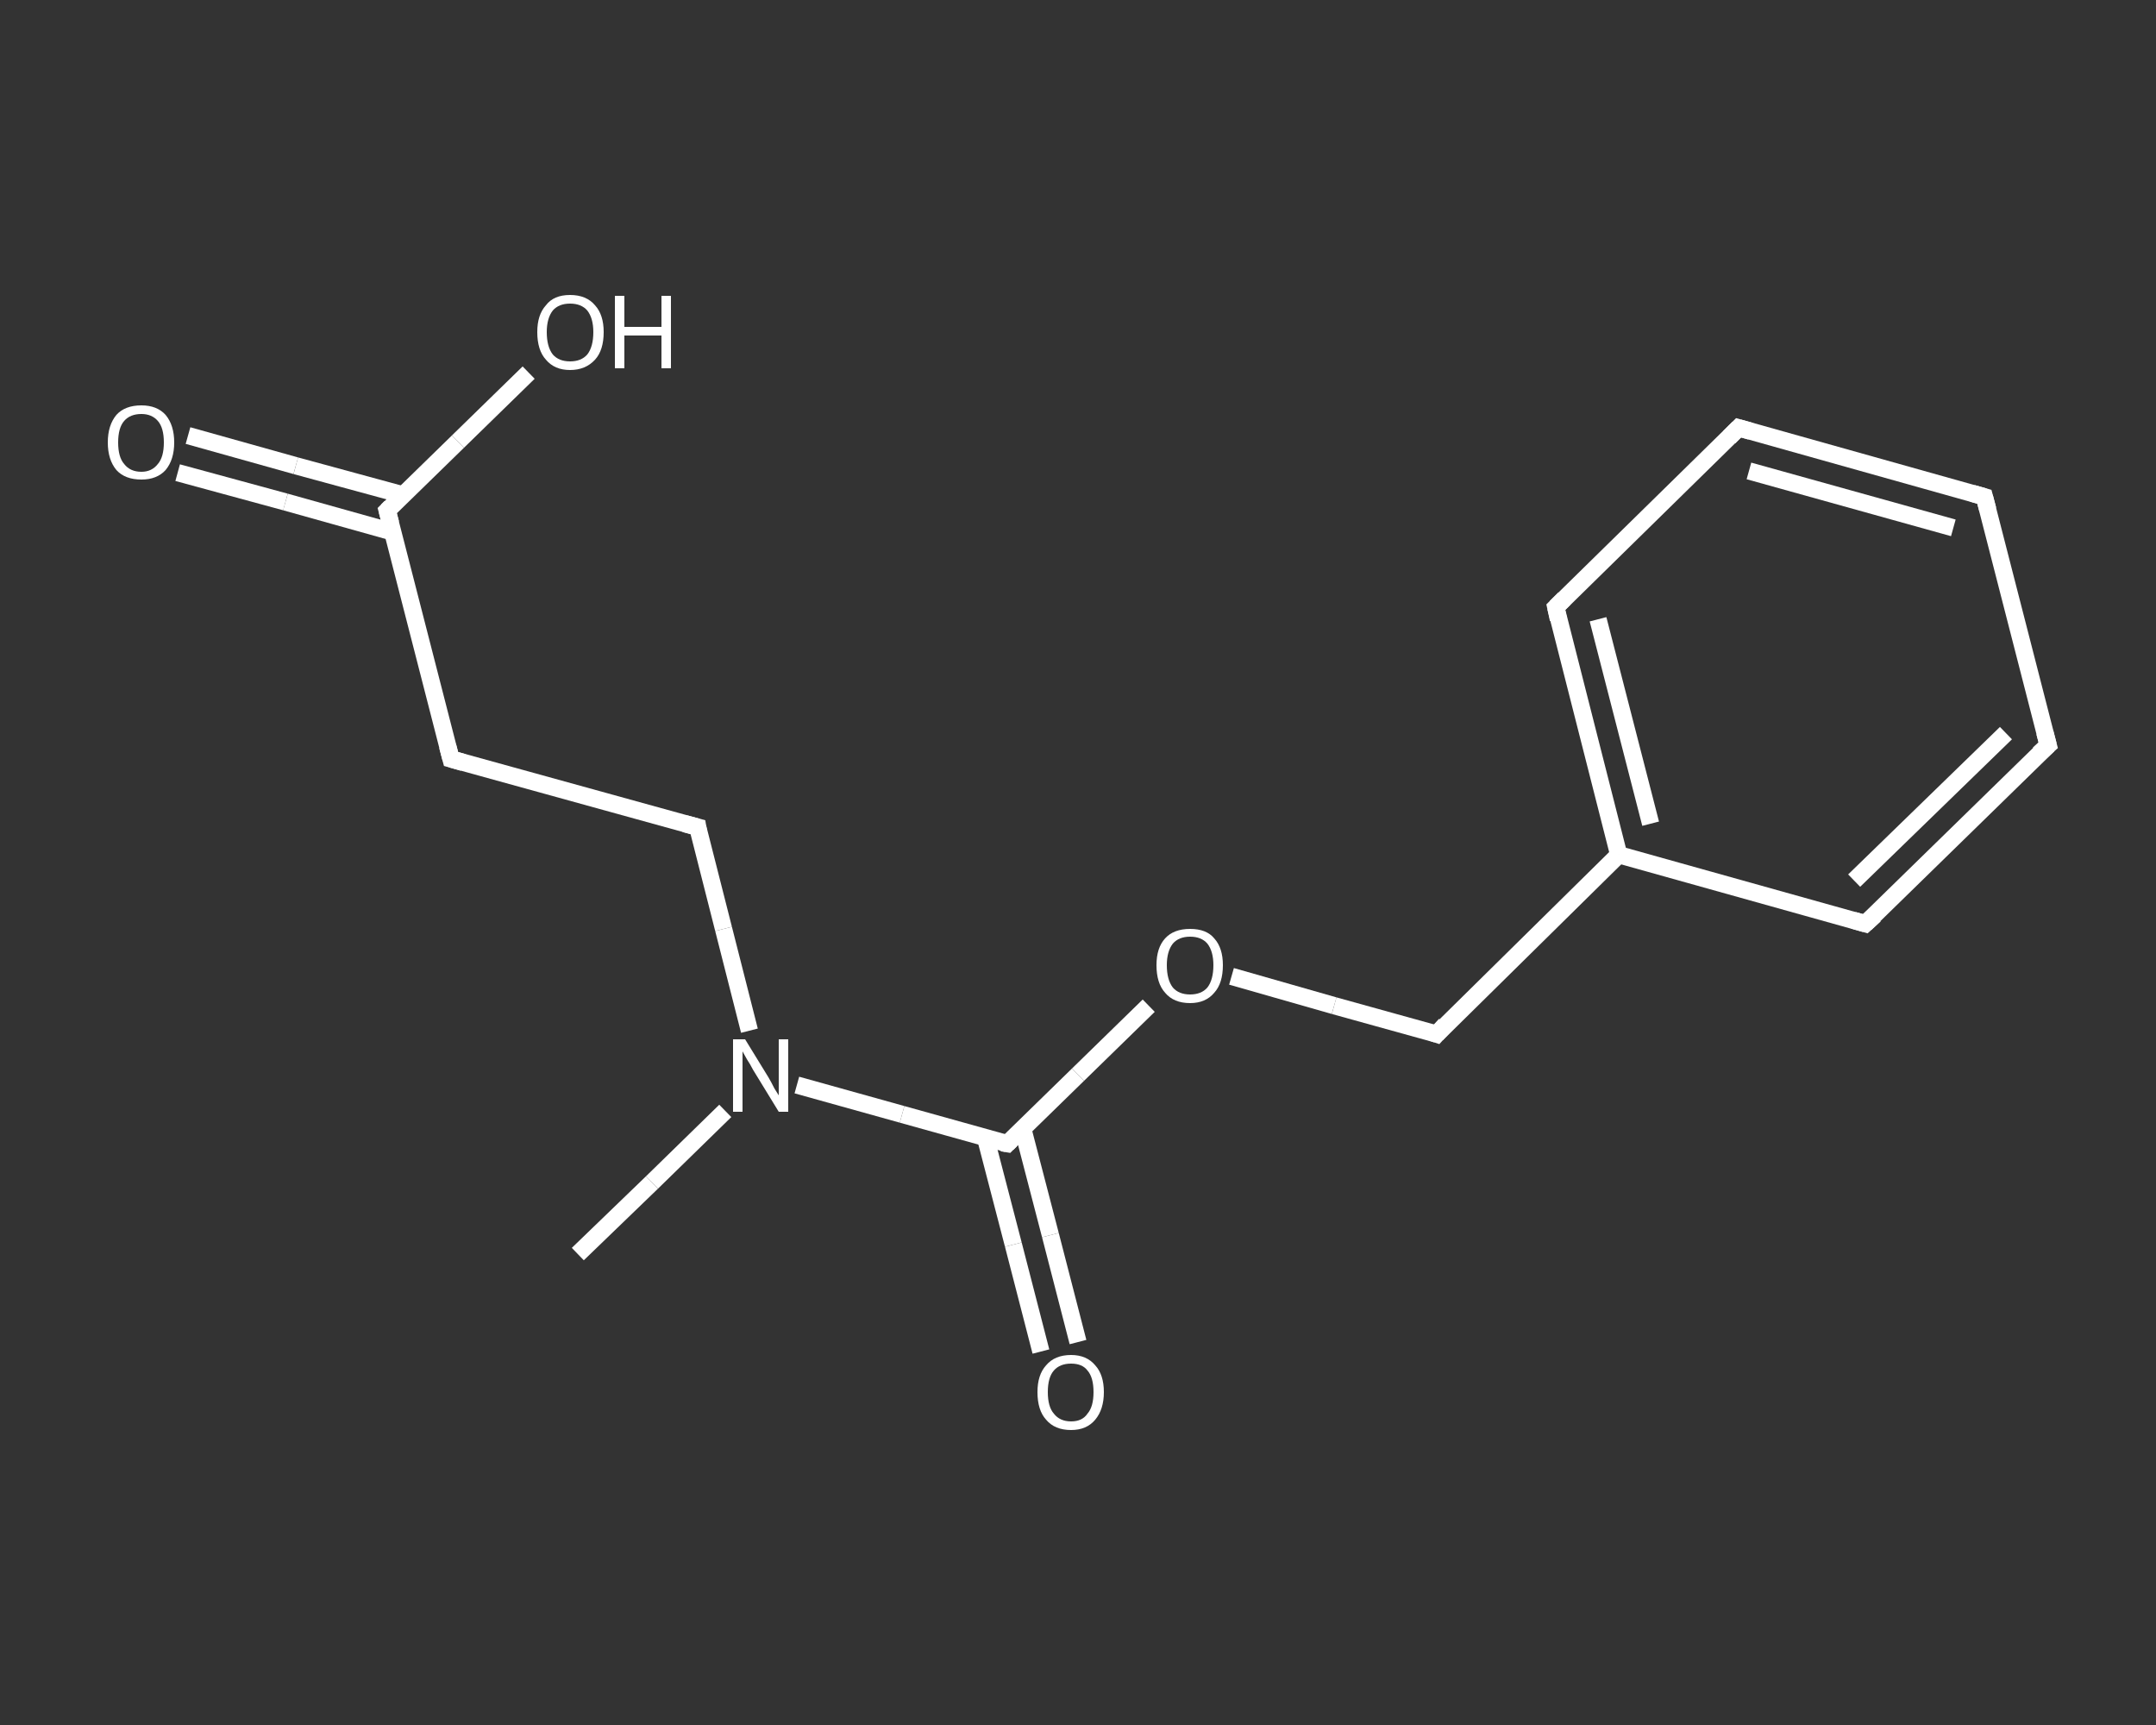 <?xml version='1.0' encoding='iso-8859-1'?>
<svg version='1.1' baseProfile='full'
              xmlns='http://www.w3.org/2000/svg'
                      xmlns:rdkit='http://www.rdkit.org/xml'
                      xmlns:xlink='http://www.w3.org/1999/xlink'
                  xml:space='preserve'
width='250px' height='200px' viewBox='0 0 250 200'>
<rect x="0" y="0" width="250" height="200" fill="#333333" stroke="none"/>
<!-- END OF HEADER -->
<rect style='opacity:1.0;fill:transparent;stroke:none' width='250.0' height='200.0' x='0.0' y='0.0'> </rect>
<path class='bond-0 atom-0 atom-1' d='M 67.0,145.4 L 75.6,137.1' style='fill:none;fill-rule:evenodd;stroke:#FFFFFF;stroke-width:2.0px;stroke-linecap:butt;stroke-linejoin:miter;stroke-opacity:1' />
<path class='bond-0 atom-0 atom-1' d='M 75.6,137.1 L 84.1,128.8' style='fill:none;fill-rule:evenodd;stroke:#FFFFFF;stroke-width:2.0px;stroke-linecap:butt;stroke-linejoin:miter;stroke-opacity:1' />
<path class='bond-1 atom-1 atom-2' d='M 86.9,119.5 L 83.9,107.7' style='fill:none;fill-rule:evenodd;stroke:#FFFFFF;stroke-width:2.0px;stroke-linecap:butt;stroke-linejoin:miter;stroke-opacity:1' />
<path class='bond-1 atom-1 atom-2' d='M 83.9,107.7 L 80.9,95.9' style='fill:none;fill-rule:evenodd;stroke:#FFFFFF;stroke-width:2.0px;stroke-linecap:butt;stroke-linejoin:miter;stroke-opacity:1' />
<path class='bond-2 atom-2 atom-3' d='M 80.9,95.9 L 52.3,88.0' style='fill:none;fill-rule:evenodd;stroke:#FFFFFF;stroke-width:2.0px;stroke-linecap:butt;stroke-linejoin:miter;stroke-opacity:1' />
<path class='bond-3 atom-3 atom-4' d='M 52.3,88.0 L 44.9,59.2' style='fill:none;fill-rule:evenodd;stroke:#FFFFFF;stroke-width:2.0px;stroke-linecap:butt;stroke-linejoin:miter;stroke-opacity:1' />
<path class='bond-4 atom-4 atom-5' d='M 46.8,57.4 L 34.3,54.0' style='fill:none;fill-rule:evenodd;stroke:#FFFFFF;stroke-width:2.0px;stroke-linecap:butt;stroke-linejoin:miter;stroke-opacity:1' />
<path class='bond-4 atom-4 atom-5' d='M 34.3,54.0 L 21.8,50.5' style='fill:none;fill-rule:evenodd;stroke:#FFFFFF;stroke-width:2.0px;stroke-linecap:butt;stroke-linejoin:miter;stroke-opacity:1' />
<path class='bond-4 atom-4 atom-5' d='M 45.6,61.7 L 33.1,58.2' style='fill:none;fill-rule:evenodd;stroke:#FFFFFF;stroke-width:2.0px;stroke-linecap:butt;stroke-linejoin:miter;stroke-opacity:1' />
<path class='bond-4 atom-4 atom-5' d='M 33.1,58.2 L 20.6,54.8' style='fill:none;fill-rule:evenodd;stroke:#FFFFFF;stroke-width:2.0px;stroke-linecap:butt;stroke-linejoin:miter;stroke-opacity:1' />
<path class='bond-5 atom-4 atom-6' d='M 44.9,59.2 L 53.1,51.2' style='fill:none;fill-rule:evenodd;stroke:#FFFFFF;stroke-width:2.0px;stroke-linecap:butt;stroke-linejoin:miter;stroke-opacity:1' />
<path class='bond-5 atom-4 atom-6' d='M 53.1,51.2 L 61.3,43.2' style='fill:none;fill-rule:evenodd;stroke:#FFFFFF;stroke-width:2.0px;stroke-linecap:butt;stroke-linejoin:miter;stroke-opacity:1' />
<path class='bond-6 atom-1 atom-7' d='M 92.4,125.8 L 104.6,129.2' style='fill:none;fill-rule:evenodd;stroke:#FFFFFF;stroke-width:2.0px;stroke-linecap:butt;stroke-linejoin:miter;stroke-opacity:1' />
<path class='bond-6 atom-1 atom-7' d='M 104.6,129.2 L 116.8,132.6' style='fill:none;fill-rule:evenodd;stroke:#FFFFFF;stroke-width:2.0px;stroke-linecap:butt;stroke-linejoin:miter;stroke-opacity:1' />
<path class='bond-7 atom-7 atom-8' d='M 114.3,132.0 L 117.5,144.3' style='fill:none;fill-rule:evenodd;stroke:#FFFFFF;stroke-width:2.0px;stroke-linecap:butt;stroke-linejoin:miter;stroke-opacity:1' />
<path class='bond-7 atom-7 atom-8' d='M 117.5,144.3 L 120.7,156.7' style='fill:none;fill-rule:evenodd;stroke:#FFFFFF;stroke-width:2.0px;stroke-linecap:butt;stroke-linejoin:miter;stroke-opacity:1' />
<path class='bond-7 atom-7 atom-8' d='M 118.6,130.9 L 121.8,143.2' style='fill:none;fill-rule:evenodd;stroke:#FFFFFF;stroke-width:2.0px;stroke-linecap:butt;stroke-linejoin:miter;stroke-opacity:1' />
<path class='bond-7 atom-7 atom-8' d='M 121.8,143.2 L 125.0,155.6' style='fill:none;fill-rule:evenodd;stroke:#FFFFFF;stroke-width:2.0px;stroke-linecap:butt;stroke-linejoin:miter;stroke-opacity:1' />
<path class='bond-8 atom-7 atom-9' d='M 116.8,132.6 L 125.0,124.6' style='fill:none;fill-rule:evenodd;stroke:#FFFFFF;stroke-width:2.0px;stroke-linecap:butt;stroke-linejoin:miter;stroke-opacity:1' />
<path class='bond-8 atom-7 atom-9' d='M 125.0,124.6 L 133.2,116.6' style='fill:none;fill-rule:evenodd;stroke:#FFFFFF;stroke-width:2.0px;stroke-linecap:butt;stroke-linejoin:miter;stroke-opacity:1' />
<path class='bond-9 atom-9 atom-10' d='M 142.8,113.2 L 154.7,116.6' style='fill:none;fill-rule:evenodd;stroke:#FFFFFF;stroke-width:2.0px;stroke-linecap:butt;stroke-linejoin:miter;stroke-opacity:1' />
<path class='bond-9 atom-9 atom-10' d='M 154.7,116.6 L 166.6,119.9' style='fill:none;fill-rule:evenodd;stroke:#FFFFFF;stroke-width:2.0px;stroke-linecap:butt;stroke-linejoin:miter;stroke-opacity:1' />
<path class='bond-10 atom-10 atom-11' d='M 166.6,119.9 L 187.7,99.1' style='fill:none;fill-rule:evenodd;stroke:#FFFFFF;stroke-width:2.0px;stroke-linecap:butt;stroke-linejoin:miter;stroke-opacity:1' />
<path class='bond-11 atom-11 atom-12' d='M 187.7,99.1 L 180.4,70.4' style='fill:none;fill-rule:evenodd;stroke:#FFFFFF;stroke-width:2.0px;stroke-linecap:butt;stroke-linejoin:miter;stroke-opacity:1' />
<path class='bond-11 atom-11 atom-12' d='M 191.4,95.5 L 185.3,71.8' style='fill:none;fill-rule:evenodd;stroke:#FFFFFF;stroke-width:2.0px;stroke-linecap:butt;stroke-linejoin:miter;stroke-opacity:1' />
<path class='bond-12 atom-12 atom-13' d='M 180.4,70.4 L 201.6,49.6' style='fill:none;fill-rule:evenodd;stroke:#FFFFFF;stroke-width:2.0px;stroke-linecap:butt;stroke-linejoin:miter;stroke-opacity:1' />
<path class='bond-13 atom-13 atom-14' d='M 201.6,49.6 L 230.1,57.6' style='fill:none;fill-rule:evenodd;stroke:#FFFFFF;stroke-width:2.0px;stroke-linecap:butt;stroke-linejoin:miter;stroke-opacity:1' />
<path class='bond-13 atom-13 atom-14' d='M 202.8,54.6 L 226.5,61.2' style='fill:none;fill-rule:evenodd;stroke:#FFFFFF;stroke-width:2.0px;stroke-linecap:butt;stroke-linejoin:miter;stroke-opacity:1' />
<path class='bond-14 atom-14 atom-15' d='M 230.1,57.6 L 237.5,86.4' style='fill:none;fill-rule:evenodd;stroke:#FFFFFF;stroke-width:2.0px;stroke-linecap:butt;stroke-linejoin:miter;stroke-opacity:1' />
<path class='bond-15 atom-15 atom-16' d='M 237.5,86.4 L 216.3,107.1' style='fill:none;fill-rule:evenodd;stroke:#FFFFFF;stroke-width:2.0px;stroke-linecap:butt;stroke-linejoin:miter;stroke-opacity:1' />
<path class='bond-15 atom-15 atom-16' d='M 232.6,85.0 L 215.0,102.1' style='fill:none;fill-rule:evenodd;stroke:#FFFFFF;stroke-width:2.0px;stroke-linecap:butt;stroke-linejoin:miter;stroke-opacity:1' />
<path class='bond-16 atom-16 atom-11' d='M 216.3,107.1 L 187.7,99.1' style='fill:none;fill-rule:evenodd;stroke:#FFFFFF;stroke-width:2.0px;stroke-linecap:butt;stroke-linejoin:miter;stroke-opacity:1' />
<path d='M 81.0,96.5 L 80.9,95.9 L 79.4,95.5' style='fill:none;stroke:#FFFFFF;stroke-width:2.0px;stroke-linecap:butt;stroke-linejoin:miter;stroke-opacity:1;' />
<path d='M 53.7,88.4 L 52.3,88.0 L 51.9,86.5' style='fill:none;stroke:#FFFFFF;stroke-width:2.0px;stroke-linecap:butt;stroke-linejoin:miter;stroke-opacity:1;' />
<path d='M 45.3,60.7 L 44.9,59.2 L 45.3,58.8' style='fill:none;stroke:#FFFFFF;stroke-width:2.0px;stroke-linecap:butt;stroke-linejoin:miter;stroke-opacity:1;' />
<path d='M 116.2,132.5 L 116.8,132.6 L 117.2,132.2' style='fill:none;stroke:#FFFFFF;stroke-width:2.0px;stroke-linecap:butt;stroke-linejoin:miter;stroke-opacity:1;' />
<path d='M 166.0,119.7 L 166.6,119.9 L 167.6,118.8' style='fill:none;stroke:#FFFFFF;stroke-width:2.0px;stroke-linecap:butt;stroke-linejoin:miter;stroke-opacity:1;' />
<path d='M 180.7,71.8 L 180.4,70.4 L 181.4,69.4' style='fill:none;stroke:#FFFFFF;stroke-width:2.0px;stroke-linecap:butt;stroke-linejoin:miter;stroke-opacity:1;' />
<path d='M 200.5,50.7 L 201.6,49.6 L 203.0,50.0' style='fill:none;stroke:#FFFFFF;stroke-width:2.0px;stroke-linecap:butt;stroke-linejoin:miter;stroke-opacity:1;' />
<path d='M 228.7,57.2 L 230.1,57.6 L 230.5,59.1' style='fill:none;stroke:#FFFFFF;stroke-width:2.0px;stroke-linecap:butt;stroke-linejoin:miter;stroke-opacity:1;' />
<path d='M 237.1,84.9 L 237.5,86.4 L 236.4,87.4' style='fill:none;stroke:#FFFFFF;stroke-width:2.0px;stroke-linecap:butt;stroke-linejoin:miter;stroke-opacity:1;' />
<path d='M 217.4,106.1 L 216.3,107.1 L 214.9,106.7' style='fill:none;stroke:#FFFFFF;stroke-width:2.0px;stroke-linecap:butt;stroke-linejoin:miter;stroke-opacity:1;' />
<path class='atom-1' d='M 86.4 120.5
L 89.1 124.9
Q 89.4 125.4, 89.8 126.2
Q 90.3 127.0, 90.3 127.0
L 90.3 120.5
L 91.4 120.5
L 91.4 128.9
L 90.3 128.9
L 87.3 124.0
Q 87.0 123.4, 86.6 122.8
Q 86.2 122.1, 86.1 121.9
L 86.1 128.9
L 85.0 128.9
L 85.0 120.5
L 86.4 120.5
' fill='#FFFFFF'/>
<path class='atom-5' d='M 12.5 51.3
Q 12.5 49.3, 13.5 48.1
Q 14.5 47.0, 16.4 47.0
Q 18.2 47.0, 19.2 48.1
Q 20.2 49.3, 20.2 51.3
Q 20.2 53.3, 19.2 54.5
Q 18.2 55.6, 16.4 55.6
Q 14.5 55.6, 13.5 54.5
Q 12.5 53.3, 12.5 51.3
M 16.4 54.7
Q 17.6 54.7, 18.3 53.8
Q 19.0 53.0, 19.0 51.3
Q 19.0 49.6, 18.3 48.8
Q 17.6 48.0, 16.4 48.0
Q 15.1 48.0, 14.4 48.8
Q 13.7 49.6, 13.7 51.3
Q 13.7 53.0, 14.4 53.8
Q 15.1 54.7, 16.4 54.7
' fill='#FFFFFF'/>
<path class='atom-6' d='M 62.3 38.5
Q 62.3 36.5, 63.3 35.4
Q 64.2 34.2, 66.1 34.2
Q 68.0 34.2, 69.0 35.4
Q 70.0 36.5, 70.0 38.5
Q 70.0 40.6, 69.0 41.7
Q 67.9 42.9, 66.1 42.9
Q 64.3 42.9, 63.3 41.7
Q 62.3 40.6, 62.3 38.5
M 66.1 41.9
Q 67.4 41.9, 68.1 41.1
Q 68.8 40.2, 68.8 38.5
Q 68.8 36.9, 68.1 36.0
Q 67.4 35.2, 66.1 35.2
Q 64.8 35.2, 64.1 36.0
Q 63.4 36.9, 63.4 38.5
Q 63.4 40.2, 64.1 41.1
Q 64.8 41.9, 66.1 41.9
' fill='#FFFFFF'/>
<path class='atom-6' d='M 71.3 34.3
L 72.4 34.3
L 72.4 37.9
L 76.7 37.9
L 76.7 34.3
L 77.8 34.3
L 77.8 42.7
L 76.7 42.7
L 76.7 38.9
L 72.4 38.9
L 72.4 42.7
L 71.3 42.7
L 71.3 34.3
' fill='#FFFFFF'/>
<path class='atom-8' d='M 120.3 161.4
Q 120.3 159.4, 121.3 158.3
Q 122.3 157.1, 124.2 157.1
Q 126.0 157.1, 127.0 158.3
Q 128.0 159.4, 128.0 161.4
Q 128.0 163.4, 127.0 164.6
Q 126.0 165.8, 124.2 165.8
Q 122.3 165.8, 121.3 164.6
Q 120.3 163.5, 120.3 161.4
M 124.2 164.8
Q 125.5 164.8, 126.1 163.9
Q 126.8 163.1, 126.8 161.4
Q 126.8 159.7, 126.1 158.9
Q 125.5 158.1, 124.2 158.1
Q 122.9 158.1, 122.2 158.9
Q 121.5 159.7, 121.5 161.4
Q 121.5 163.1, 122.2 163.9
Q 122.9 164.8, 124.2 164.8
' fill='#FFFFFF'/>
<path class='atom-9' d='M 134.1 111.9
Q 134.1 109.9, 135.1 108.8
Q 136.1 107.7, 138.0 107.7
Q 139.9 107.7, 140.8 108.8
Q 141.8 109.9, 141.8 111.9
Q 141.8 114.0, 140.8 115.1
Q 139.8 116.3, 138.0 116.3
Q 136.1 116.3, 135.1 115.1
Q 134.1 114.0, 134.1 111.9
M 138.0 115.3
Q 139.3 115.3, 140.0 114.5
Q 140.7 113.6, 140.7 111.9
Q 140.7 110.3, 140.0 109.4
Q 139.3 108.6, 138.0 108.6
Q 136.7 108.6, 136.0 109.4
Q 135.3 110.3, 135.3 111.9
Q 135.3 113.6, 136.0 114.5
Q 136.7 115.3, 138.0 115.3
' fill='#FFFFFF'/>
</svg>
